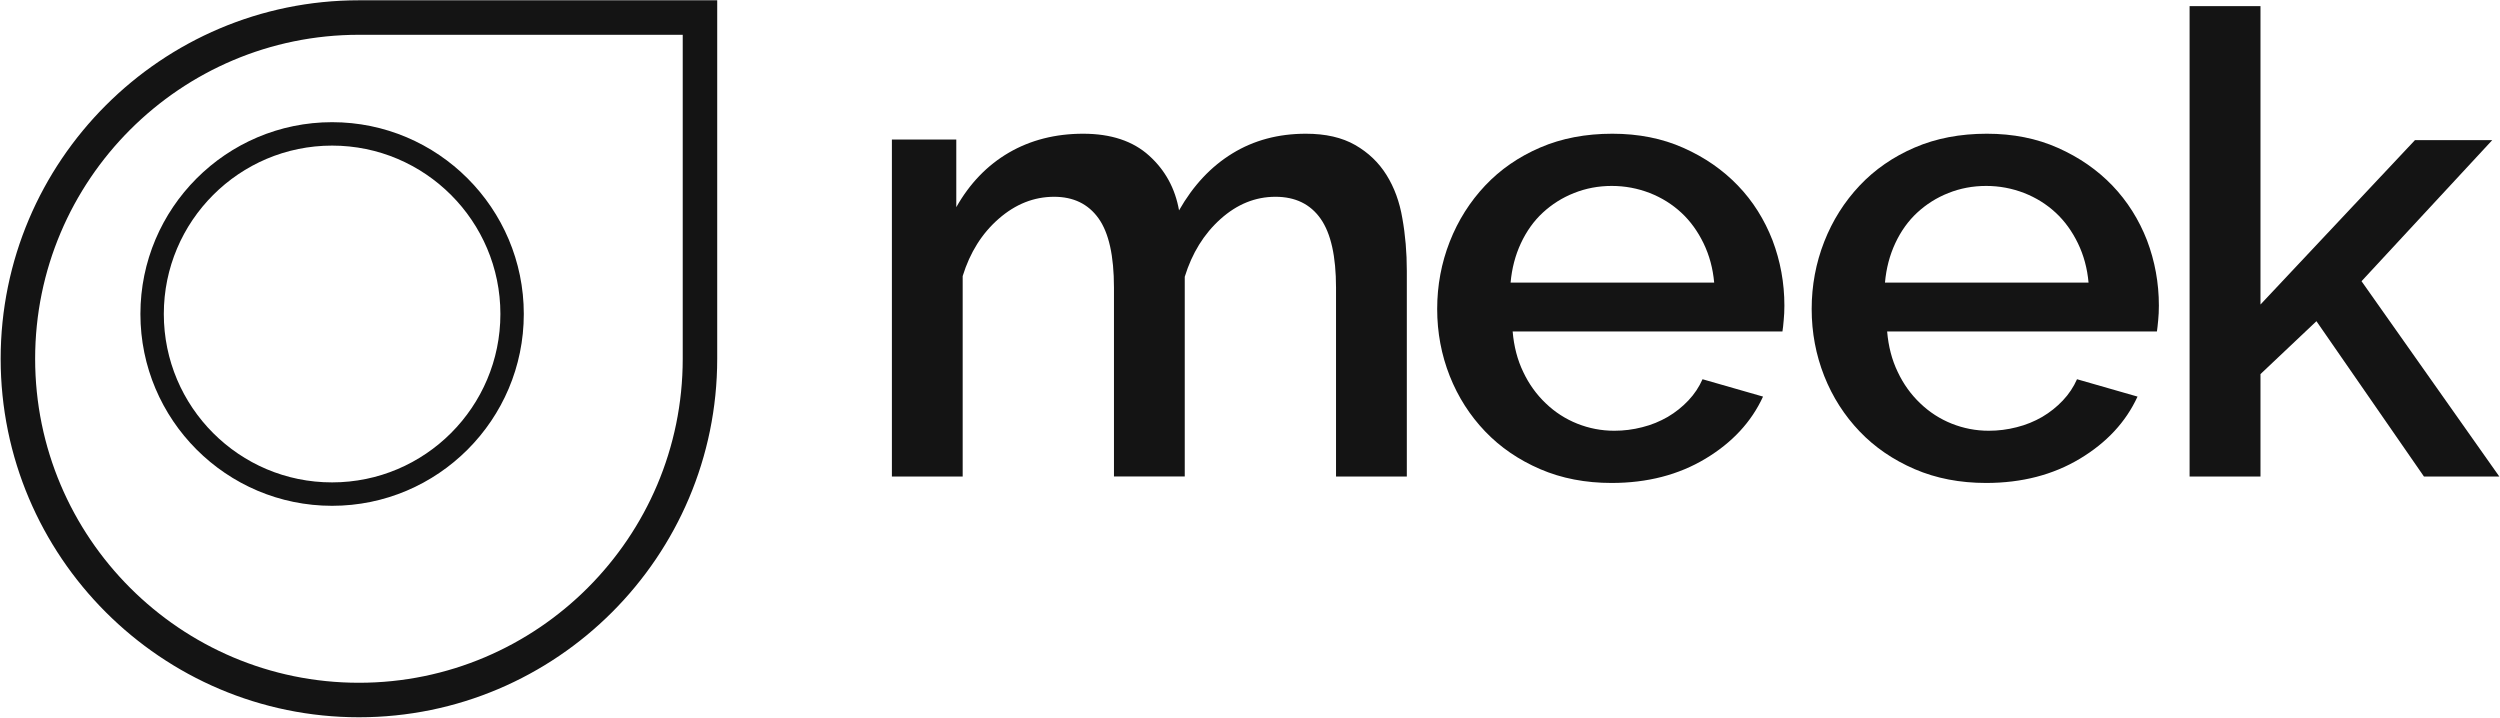 <svg width="2918" height="838" viewBox="0 0 2918 838" fill="none" xmlns="http://www.w3.org/2000/svg">
<path d="M1618.32 204.217C1609.25 189.683 1597.13 178.082 1581.8 169.281C1566.48 160.481 1547.29 156.08 1524.23 156.08C1492.12 156.08 1463.6 163.681 1438.54 179.015C1413.49 194.35 1392.7 216.485 1376.18 245.553C1371.65 219.951 1360.05 198.617 1341.26 181.682C1322.47 164.614 1296.75 156.08 1264.24 156.08C1231.72 156.08 1202.67 163.547 1177.48 178.215C1152.16 193.016 1131.77 214.218 1116.18 241.82V162.881H1041.02V556.242H1123.64V322.225C1132.17 294.623 1146.17 272.355 1165.76 255.287C1185.34 238.219 1206.8 229.685 1230.39 229.685C1252.91 229.685 1270.23 238.086 1282.23 254.887C1294.22 271.688 1300.22 298.624 1300.22 335.693V556.108H1382.84V323.025C1391.37 295.423 1405.23 273.022 1424.55 255.687C1443.87 238.353 1465.2 229.685 1488.78 229.685C1511.84 229.685 1529.43 238.219 1541.42 255.287C1553.42 272.355 1559.41 299.157 1559.41 335.826V556.242H1642.04V316.225C1642.04 294.623 1640.3 274.222 1636.84 254.887C1633.64 235.686 1627.38 218.751 1618.32 204.217Z" fill="#141414"/>
<path d="M2028.5 216.618C2010.91 198.35 1989.85 183.682 1964.93 172.615C1940.15 161.547 1912.43 156.08 1881.91 156.08C1850.86 156.08 1822.74 161.414 1797.69 172.215C1772.63 183.015 1751.18 197.817 1733.45 216.618C1715.73 235.419 1701.87 257.287 1692.14 282.089C1682.41 306.891 1677.48 333.159 1677.48 360.628C1677.48 388.23 1682.41 414.232 1692.14 438.9C1701.87 463.435 1715.73 485.037 1733.45 503.571C1751.18 522.106 1772.63 536.774 1797.69 547.575C1822.74 558.375 1850.59 563.709 1881.11 563.709C1922.69 563.709 1959.2 554.242 1990.52 535.44C2021.84 516.639 2044.22 492.504 2057.82 462.902L1987.19 442.634C1983.19 451.701 1977.73 459.968 1970.66 467.436C1963.6 474.903 1955.6 481.303 1946.54 486.637C1937.48 491.837 1927.62 495.971 1916.82 498.638C1906.03 501.438 1895.1 502.771 1884.17 502.771C1869.12 502.771 1854.72 499.971 1841 494.504C1827.27 489.037 1814.88 481.037 1804.22 470.769C1793.42 460.502 1784.63 448.368 1777.96 434.233C1771.17 420.232 1767.04 404.364 1765.57 386.897H2080.47C2081 383.43 2081.54 379.029 2081.94 373.696C2082.47 368.495 2082.74 362.762 2082.74 356.761C2082.74 330.226 2078.07 304.757 2068.88 280.489C2059.42 256.221 2046.09 234.886 2028.5 216.618ZM1763.17 329.826C1764.64 313.291 1768.64 297.957 1775.17 283.956C1781.7 269.955 1790.22 257.954 1800.75 248.22C1811.28 238.486 1823.41 230.752 1837.27 225.285C1850.99 219.818 1865.65 217.018 1881.24 217.018C1896.7 217.018 1911.49 219.818 1925.62 225.285C1939.61 230.752 1951.87 238.486 1962.4 248.22C1972.93 257.954 1981.59 269.955 1988.39 283.956C1995.18 297.957 1999.31 313.291 2000.78 329.826H1763.17Z" fill="#141414"/>
<path d="M2465.6 216.618C2448.01 198.35 2426.95 183.682 2402.03 172.615C2377.25 161.547 2349.53 156.08 2319.01 156.08C2287.96 156.08 2259.84 161.414 2234.79 172.215C2209.74 183.015 2188.28 197.817 2170.56 216.618C2152.83 235.419 2138.97 257.287 2129.24 282.089C2119.52 306.891 2114.59 333.159 2114.59 360.628C2114.59 388.23 2119.52 414.232 2129.24 438.9C2138.97 463.435 2152.83 485.037 2170.56 503.571C2188.28 522.106 2209.74 536.774 2234.79 547.575C2259.84 558.375 2287.69 563.709 2318.21 563.709C2359.79 563.709 2396.3 554.242 2427.62 535.44C2458.94 516.639 2481.32 492.504 2494.92 462.902L2424.29 442.634C2420.29 451.701 2414.83 459.968 2407.76 467.436C2400.7 474.903 2392.71 481.303 2383.64 486.637C2374.58 491.837 2364.72 495.971 2353.93 498.638C2343.13 501.438 2332.2 502.771 2321.28 502.771C2306.22 502.771 2291.83 499.971 2278.1 494.504C2264.37 489.037 2251.98 481.037 2241.32 470.769C2230.52 460.502 2221.73 448.368 2215.07 434.233C2208.27 420.232 2204.14 404.364 2202.67 386.897H2517.57C2518.11 383.43 2518.51 379.029 2519.04 373.696C2519.57 368.495 2519.84 362.762 2519.84 356.761C2519.84 330.226 2515.17 304.757 2505.98 280.489C2496.52 256.221 2483.06 234.886 2465.6 216.618ZM2200.14 329.826C2201.61 313.291 2205.6 297.957 2212.13 283.956C2218.66 269.955 2227.19 257.954 2237.72 248.22C2248.25 238.486 2260.38 230.752 2274.23 225.285C2287.96 219.818 2302.62 217.018 2318.21 217.018C2333.67 217.018 2348.46 219.818 2362.59 225.285C2376.58 230.752 2388.84 238.486 2399.37 248.22C2409.9 257.954 2418.56 269.955 2425.35 283.956C2432.15 297.957 2436.28 313.291 2437.75 329.826H2200.14Z" fill="#141414"/>
<path d="M2756.38 328.226L2908.97 163.547H2818.75L2638.44 355.428V7.136H2555.69V556.242H2638.44V436.633L2703.74 374.896L2829.27 556.242H2917.23L2756.38 328.226Z" fill="#141414"/>
<path d="M0.772 418.765C0.772 649.448 188.406 837.195 418.951 837.195C649.495 837.195 837.129 649.448 837.129 418.765V0.336H418.951C188.406 0.336 0.772 188.083 0.772 418.765ZM41.017 418.765C41.017 210.217 210.528 40.605 418.951 40.605H796.884V418.765C796.884 627.313 627.374 796.925 418.951 796.925C210.528 796.925 41.017 627.313 41.017 418.765Z" fill="#141414"/>
<path d="M387.634 590.378C511.035 590.378 611.382 489.97 611.382 366.495C611.382 243.02 511.035 142.613 387.634 142.613C264.233 142.613 163.886 243.02 163.886 366.495C163.886 489.97 264.233 590.378 387.634 590.378ZM191.204 366.495C191.204 258.087 279.291 169.948 387.634 169.948C495.976 169.948 584.063 258.087 584.063 366.495C584.063 474.903 495.976 563.042 387.634 563.042C279.291 563.176 191.204 474.903 191.204 366.495Z" fill="#141414"/>
</svg>
